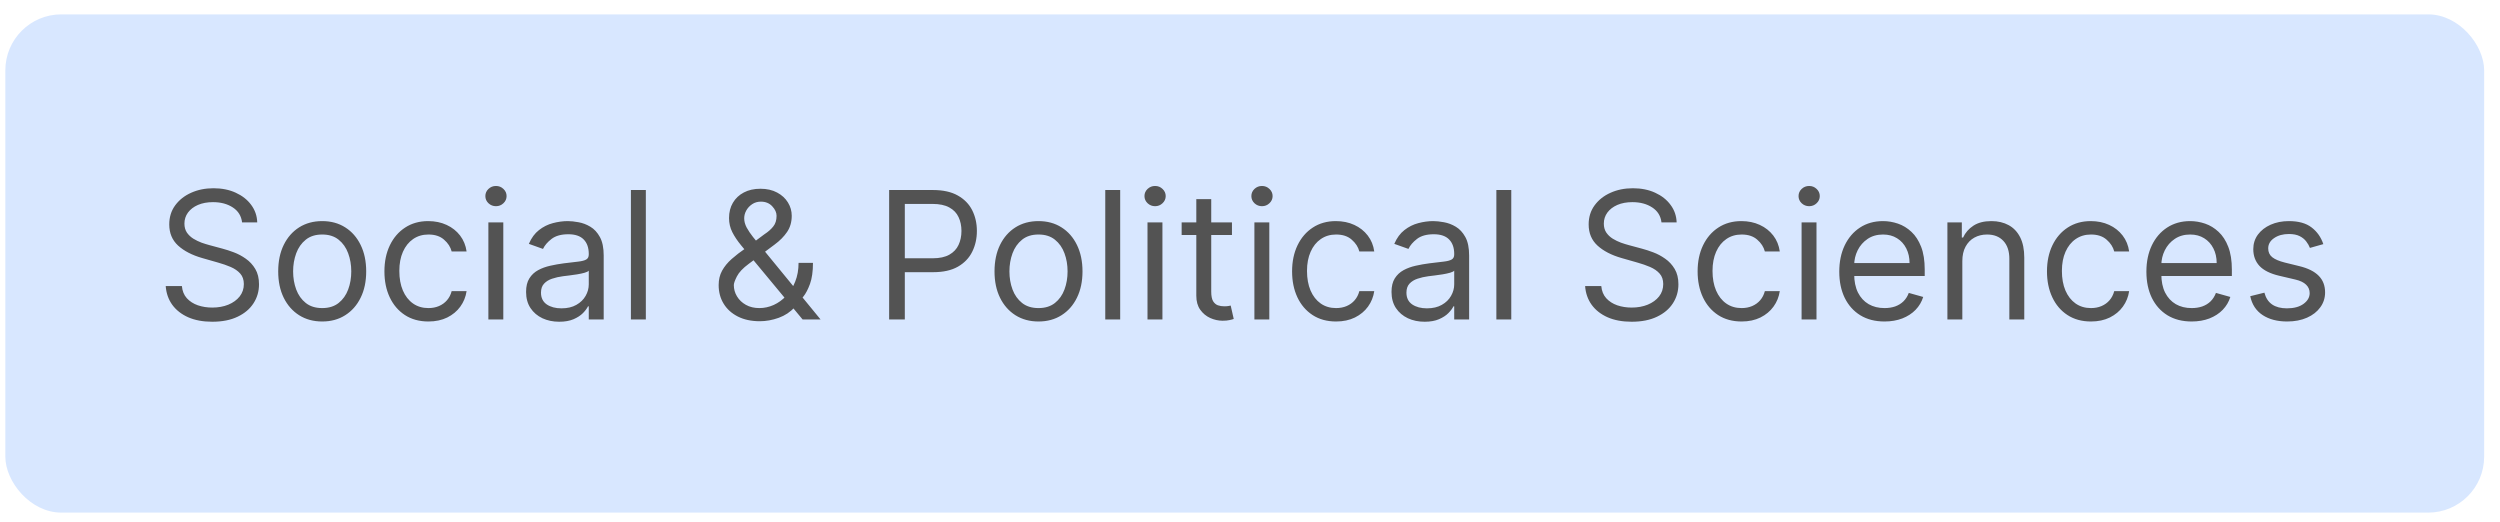 <svg width="134" height="28" viewBox="0 0 134 28" fill="none" xmlns="http://www.w3.org/2000/svg">
<rect x="0.286" y="0.77" width="132.865" height="26.706" rx="3" fill="#D8E7FF"/>
<path d="M12.975 11.919C12.934 11.576 12.769 11.309 12.48 11.12C12.191 10.93 11.837 10.835 11.417 10.835C11.109 10.835 10.841 10.885 10.61 10.984C10.382 11.084 10.204 11.22 10.075 11.394C9.948 11.568 9.885 11.766 9.885 11.987C9.885 12.172 9.929 12.332 10.017 12.465C10.108 12.596 10.223 12.705 10.363 12.793C10.503 12.879 10.65 12.95 10.803 13.007C10.957 13.061 11.098 13.105 11.227 13.139L11.931 13.329C12.112 13.376 12.313 13.442 12.535 13.525C12.758 13.609 12.972 13.723 13.175 13.867C13.38 14.01 13.55 14.193 13.683 14.416C13.816 14.64 13.883 14.914 13.883 15.239C13.883 15.614 13.785 15.953 13.588 16.256C13.394 16.558 13.109 16.799 12.734 16.977C12.362 17.156 11.909 17.245 11.376 17.245C10.879 17.245 10.449 17.165 10.085 17.005C9.724 16.844 9.439 16.62 9.231 16.334C9.026 16.047 8.91 15.714 8.882 15.334H9.75C9.772 15.596 9.86 15.813 10.014 15.985C10.17 16.154 10.366 16.281 10.604 16.364C10.843 16.445 11.1 16.486 11.376 16.486C11.697 16.486 11.985 16.434 12.24 16.33C12.495 16.224 12.697 16.077 12.846 15.89C12.995 15.7 13.07 15.479 13.07 15.226C13.07 14.995 13.005 14.808 12.877 14.664C12.748 14.519 12.579 14.402 12.369 14.311C12.159 14.221 11.931 14.142 11.688 14.074L10.834 13.83C10.292 13.674 9.863 13.452 9.546 13.163C9.23 12.873 9.072 12.495 9.072 12.028C9.072 11.639 9.177 11.3 9.387 11.011C9.6 10.72 9.884 10.494 10.241 10.334C10.6 10.171 11.001 10.09 11.444 10.09C11.891 10.09 12.288 10.17 12.636 10.33C12.984 10.489 13.26 10.705 13.463 10.981C13.668 11.256 13.777 11.569 13.788 11.919H12.975ZM17.27 17.232C16.8 17.232 16.388 17.12 16.033 16.896C15.681 16.672 15.405 16.36 15.207 15.958C15.01 15.556 14.912 15.086 14.912 14.548C14.912 14.006 15.01 13.533 15.207 13.129C15.405 12.725 15.681 12.411 16.033 12.187C16.388 11.963 16.8 11.851 17.27 11.851C17.74 11.851 18.151 11.963 18.503 12.187C18.858 12.411 19.133 12.725 19.33 13.129C19.529 13.533 19.628 14.006 19.628 14.548C19.628 15.086 19.529 15.556 19.33 15.958C19.133 16.36 18.858 16.672 18.503 16.896C18.151 17.12 17.74 17.232 17.27 17.232ZM17.27 16.513C17.627 16.513 17.92 16.422 18.151 16.239C18.381 16.056 18.552 15.815 18.662 15.517C18.773 15.219 18.828 14.896 18.828 14.548C18.828 14.2 18.773 13.876 18.662 13.576C18.552 13.276 18.381 13.033 18.151 12.848C17.92 12.662 17.627 12.57 17.27 12.57C16.913 12.57 16.619 12.662 16.389 12.848C16.159 13.033 15.988 13.276 15.877 13.576C15.767 13.876 15.711 14.2 15.711 14.548C15.711 14.896 15.767 15.219 15.877 15.517C15.988 15.815 16.159 16.056 16.389 16.239C16.619 16.422 16.913 16.513 17.27 16.513ZM22.962 17.232C22.475 17.232 22.055 17.116 21.702 16.886C21.35 16.655 21.079 16.338 20.889 15.934C20.699 15.53 20.605 15.068 20.605 14.548C20.605 14.02 20.702 13.553 20.896 13.149C21.092 12.742 21.366 12.425 21.716 12.197C22.068 11.967 22.479 11.851 22.949 11.851C23.315 11.851 23.645 11.919 23.938 12.055C24.232 12.19 24.472 12.38 24.66 12.624C24.847 12.868 24.963 13.152 25.009 13.478H24.209C24.148 13.241 24.013 13.03 23.803 12.848C23.595 12.662 23.315 12.57 22.962 12.57C22.651 12.57 22.377 12.651 22.142 12.814C21.91 12.974 21.728 13.201 21.597 13.495C21.468 13.786 21.404 14.128 21.404 14.521C21.404 14.923 21.467 15.273 21.594 15.571C21.722 15.87 21.903 16.101 22.136 16.266C22.371 16.431 22.646 16.513 22.962 16.513C23.17 16.513 23.359 16.477 23.528 16.405C23.698 16.332 23.841 16.229 23.958 16.093C24.076 15.958 24.16 15.795 24.209 15.605H25.009C24.963 15.912 24.852 16.189 24.673 16.435C24.497 16.679 24.263 16.873 23.972 17.018C23.683 17.16 23.346 17.232 22.962 17.232ZM26.177 17.123V11.919H26.977V17.123H26.177ZM26.584 11.052C26.428 11.052 26.294 10.999 26.181 10.893C26.07 10.787 26.015 10.659 26.015 10.51C26.015 10.361 26.07 10.233 26.181 10.127C26.294 10.021 26.428 9.968 26.584 9.968C26.74 9.968 26.873 10.021 26.984 10.127C27.097 10.233 27.153 10.361 27.153 10.51C27.153 10.659 27.097 10.787 26.984 10.893C26.873 10.999 26.74 11.052 26.584 11.052ZM29.973 17.245C29.643 17.245 29.344 17.183 29.075 17.059C28.806 16.932 28.593 16.75 28.435 16.513C28.277 16.274 28.198 15.985 28.198 15.646C28.198 15.348 28.256 15.106 28.374 14.921C28.491 14.733 28.648 14.587 28.845 14.48C29.041 14.374 29.258 14.295 29.495 14.243C29.735 14.189 29.975 14.146 30.217 14.115C30.533 14.074 30.789 14.043 30.986 14.023C31.184 14.001 31.329 13.963 31.419 13.911C31.512 13.859 31.558 13.769 31.558 13.64V13.613C31.558 13.279 31.467 13.019 31.284 12.834C31.103 12.649 30.829 12.556 30.461 12.556C30.079 12.556 29.78 12.64 29.563 12.807C29.346 12.974 29.194 13.152 29.105 13.342L28.347 13.071C28.482 12.755 28.663 12.509 28.889 12.333C29.117 12.154 29.365 12.03 29.634 11.96C29.905 11.888 30.172 11.851 30.433 11.851C30.601 11.851 30.793 11.872 31.009 11.912C31.229 11.951 31.44 12.031 31.643 12.153C31.849 12.275 32.019 12.459 32.154 12.705C32.29 12.951 32.358 13.281 32.358 13.694V17.123H31.558V16.418H31.518C31.463 16.531 31.373 16.652 31.247 16.781C31.12 16.91 30.952 17.019 30.742 17.11C30.532 17.2 30.275 17.245 29.973 17.245ZM30.095 16.527C30.411 16.527 30.677 16.465 30.894 16.34C31.113 16.216 31.278 16.056 31.389 15.859C31.502 15.663 31.558 15.456 31.558 15.239V14.508C31.524 14.548 31.45 14.585 31.335 14.619C31.222 14.651 31.091 14.679 30.942 14.704C30.795 14.727 30.651 14.747 30.511 14.765C30.374 14.781 30.262 14.794 30.176 14.806C29.968 14.833 29.774 14.877 29.593 14.938C29.415 14.997 29.27 15.086 29.16 15.206C29.051 15.323 28.997 15.483 28.997 15.687C28.997 15.964 29.1 16.174 29.305 16.317C29.513 16.457 29.776 16.527 30.095 16.527ZM34.617 10.185V17.123H33.817V10.185H34.617ZM40.729 17.218C40.273 17.218 39.88 17.134 39.55 16.967C39.221 16.8 38.966 16.571 38.788 16.279C38.609 15.988 38.52 15.655 38.52 15.28C38.52 14.991 38.581 14.735 38.703 14.511C38.828 14.285 38.998 14.076 39.215 13.884C39.434 13.69 39.686 13.496 39.97 13.302L40.973 12.556C41.17 12.428 41.327 12.29 41.444 12.143C41.564 11.996 41.624 11.804 41.624 11.567C41.624 11.391 41.546 11.22 41.39 11.055C41.236 10.89 41.034 10.808 40.783 10.808C40.607 10.808 40.451 10.853 40.316 10.944C40.183 11.032 40.078 11.145 40.001 11.282C39.926 11.418 39.889 11.558 39.889 11.703C39.889 11.865 39.933 12.03 40.021 12.197C40.111 12.362 40.226 12.531 40.363 12.705C40.503 12.877 40.648 13.053 40.797 13.234L43.982 17.123H43.019L40.39 13.952C40.147 13.658 39.925 13.392 39.726 13.152C39.528 12.913 39.37 12.677 39.252 12.444C39.135 12.212 39.076 11.96 39.076 11.689C39.076 11.377 39.145 11.104 39.283 10.869C39.423 10.632 39.618 10.448 39.869 10.317C40.122 10.184 40.417 10.117 40.756 10.117C41.104 10.117 41.403 10.185 41.654 10.32C41.905 10.454 42.098 10.631 42.233 10.852C42.369 11.071 42.437 11.309 42.437 11.567C42.437 11.899 42.354 12.187 42.189 12.431C42.025 12.675 41.8 12.902 41.515 13.112L40.133 14.142C39.821 14.372 39.61 14.596 39.499 14.812C39.389 15.029 39.333 15.185 39.333 15.28C39.333 15.497 39.39 15.699 39.503 15.886C39.616 16.074 39.775 16.225 39.98 16.34C40.186 16.456 40.427 16.513 40.702 16.513C40.964 16.513 41.219 16.458 41.468 16.347C41.716 16.234 41.941 16.072 42.142 15.859C42.345 15.647 42.506 15.392 42.623 15.094C42.743 14.796 42.803 14.46 42.803 14.088H43.575C43.575 14.548 43.522 14.924 43.416 15.216C43.31 15.507 43.19 15.735 43.057 15.9C42.923 16.065 42.816 16.188 42.735 16.269C42.708 16.303 42.683 16.337 42.66 16.371C42.638 16.405 42.613 16.439 42.586 16.473C42.362 16.723 42.08 16.911 41.739 17.035C41.398 17.157 41.061 17.218 40.729 17.218ZM47.658 17.123V10.185H50.003C50.547 10.185 50.992 10.283 51.337 10.479C51.685 10.674 51.943 10.937 52.11 11.269C52.277 11.601 52.361 11.971 52.361 12.38C52.361 12.789 52.277 13.16 52.11 13.495C51.945 13.829 51.69 14.095 51.344 14.294C50.999 14.491 50.556 14.589 50.016 14.589H48.336V13.844H49.989C50.362 13.844 50.661 13.779 50.887 13.65C51.113 13.522 51.276 13.348 51.378 13.129C51.482 12.907 51.534 12.658 51.534 12.38C51.534 12.102 51.482 11.854 51.378 11.635C51.276 11.416 51.112 11.244 50.883 11.12C50.655 10.993 50.353 10.93 49.976 10.93H48.498V17.123H47.658ZM55.664 17.232C55.194 17.232 54.782 17.12 54.427 16.896C54.075 16.672 53.799 16.36 53.601 15.958C53.404 15.556 53.306 15.086 53.306 14.548C53.306 14.006 53.404 13.533 53.601 13.129C53.799 12.725 54.075 12.411 54.427 12.187C54.782 11.963 55.194 11.851 55.664 11.851C56.134 11.851 56.545 11.963 56.897 12.187C57.252 12.411 57.527 12.725 57.724 13.129C57.922 13.533 58.022 14.006 58.022 14.548C58.022 15.086 57.922 15.556 57.724 15.958C57.527 16.36 57.252 16.672 56.897 16.896C56.545 17.12 56.134 17.232 55.664 17.232ZM55.664 16.513C56.021 16.513 56.314 16.422 56.545 16.239C56.775 16.056 56.946 15.815 57.056 15.517C57.167 15.219 57.222 14.896 57.222 14.548C57.222 14.2 57.167 13.876 57.056 13.576C56.946 13.276 56.775 13.033 56.545 12.848C56.314 12.662 56.021 12.57 55.664 12.57C55.307 12.57 55.013 12.662 54.783 12.848C54.553 13.033 54.382 13.276 54.271 13.576C54.161 13.876 54.105 14.2 54.105 14.548C54.105 14.896 54.161 15.219 54.271 15.517C54.382 15.815 54.553 16.056 54.783 16.239C55.013 16.422 55.307 16.513 55.664 16.513ZM60.042 10.185V17.123H59.242V10.185H60.042ZM61.506 17.123V11.919H62.306V17.123H61.506ZM61.913 11.052C61.757 11.052 61.623 10.999 61.51 10.893C61.399 10.787 61.343 10.659 61.343 10.51C61.343 10.361 61.399 10.233 61.51 10.127C61.623 10.021 61.757 9.968 61.913 9.968C62.069 9.968 62.202 10.021 62.312 10.127C62.425 10.233 62.482 10.361 62.482 10.51C62.482 10.659 62.425 10.787 62.312 10.893C62.202 10.999 62.069 11.052 61.913 11.052ZM66.033 11.919V12.597H63.336V11.919H66.033ZM64.122 10.673H64.922V15.632C64.922 15.858 64.955 16.028 65.02 16.141C65.088 16.251 65.174 16.326 65.278 16.364C65.384 16.4 65.496 16.418 65.613 16.418C65.701 16.418 65.773 16.414 65.83 16.405C65.886 16.393 65.932 16.384 65.965 16.378L66.128 17.096C66.074 17.116 65.998 17.137 65.901 17.157C65.804 17.18 65.681 17.191 65.532 17.191C65.306 17.191 65.085 17.142 64.868 17.045C64.653 16.948 64.475 16.8 64.332 16.601C64.192 16.403 64.122 16.152 64.122 15.849V10.673ZM67.236 17.123V11.919H68.035V17.123H67.236ZM67.642 11.052C67.487 11.052 67.352 10.999 67.239 10.893C67.129 10.787 67.073 10.659 67.073 10.51C67.073 10.361 67.129 10.233 67.239 10.127C67.352 10.021 67.487 9.968 67.642 9.968C67.798 9.968 67.931 10.021 68.042 10.127C68.155 10.233 68.212 10.361 68.212 10.51C68.212 10.659 68.155 10.787 68.042 10.893C67.931 10.999 67.798 11.052 67.642 11.052ZM71.614 17.232C71.126 17.232 70.706 17.116 70.354 16.886C70.001 16.655 69.73 16.338 69.54 15.934C69.351 15.53 69.256 15.068 69.256 14.548C69.256 14.02 69.353 13.553 69.547 13.149C69.744 12.742 70.017 12.425 70.367 12.197C70.719 11.967 71.13 11.851 71.6 11.851C71.966 11.851 72.296 11.919 72.59 12.055C72.883 12.19 73.124 12.38 73.311 12.624C73.499 12.868 73.615 13.152 73.66 13.478H72.861C72.8 13.241 72.664 13.03 72.454 12.848C72.246 12.662 71.966 12.57 71.614 12.57C71.302 12.57 71.029 12.651 70.794 12.814C70.561 12.974 70.379 13.201 70.249 13.495C70.12 13.786 70.055 14.128 70.055 14.521C70.055 14.923 70.119 15.273 70.245 15.571C70.374 15.87 70.555 16.101 70.787 16.266C71.022 16.431 71.298 16.513 71.614 16.513C71.822 16.513 72.01 16.477 72.18 16.405C72.349 16.332 72.492 16.229 72.61 16.093C72.727 15.958 72.811 15.795 72.861 15.605H73.66C73.615 15.912 73.503 16.189 73.325 16.435C73.149 16.679 72.915 16.873 72.623 17.018C72.334 17.16 71.998 17.232 71.614 17.232ZM76.36 17.245C76.031 17.245 75.731 17.183 75.463 17.059C75.194 16.932 74.98 16.75 74.822 16.513C74.664 16.274 74.585 15.985 74.585 15.646C74.585 15.348 74.644 15.106 74.761 14.921C74.879 14.733 75.036 14.587 75.232 14.48C75.429 14.374 75.645 14.295 75.883 14.243C76.122 14.189 76.362 14.146 76.604 14.115C76.92 14.074 77.177 14.043 77.373 14.023C77.572 14.001 77.716 13.963 77.807 13.911C77.9 13.859 77.946 13.769 77.946 13.64V13.613C77.946 13.279 77.854 13.019 77.671 12.834C77.491 12.649 77.216 12.556 76.848 12.556C76.466 12.556 76.167 12.64 75.95 12.807C75.734 12.974 75.581 13.152 75.493 13.342L74.734 13.071C74.87 12.755 75.05 12.509 75.276 12.333C75.504 12.154 75.753 12.03 76.022 11.96C76.293 11.888 76.559 11.851 76.821 11.851C76.988 11.851 77.18 11.872 77.397 11.912C77.616 11.951 77.827 12.031 78.031 12.153C78.236 12.275 78.406 12.459 78.542 12.705C78.678 12.951 78.745 13.281 78.745 13.694V17.123H77.946V16.418H77.905C77.851 16.531 77.761 16.652 77.634 16.781C77.508 16.91 77.339 17.019 77.129 17.11C76.919 17.2 76.663 17.245 76.36 17.245ZM76.482 16.527C76.798 16.527 77.065 16.465 77.282 16.34C77.501 16.216 77.666 16.056 77.776 15.859C77.889 15.663 77.946 15.456 77.946 15.239V14.508C77.912 14.548 77.837 14.585 77.722 14.619C77.609 14.651 77.478 14.679 77.329 14.704C77.182 14.727 77.039 14.747 76.899 14.765C76.761 14.781 76.649 14.794 76.564 14.806C76.356 14.833 76.162 14.877 75.981 14.938C75.802 14.997 75.658 15.086 75.547 15.206C75.439 15.323 75.385 15.483 75.385 15.687C75.385 15.964 75.487 16.174 75.693 16.317C75.901 16.457 76.164 16.527 76.482 16.527ZM81.004 10.185V17.123H80.205V10.185H81.004ZM89.055 11.919C89.014 11.576 88.849 11.309 88.56 11.12C88.271 10.93 87.916 10.835 87.496 10.835C87.189 10.835 86.92 10.885 86.69 10.984C86.462 11.084 86.283 11.22 86.155 11.394C86.028 11.568 85.965 11.766 85.965 11.987C85.965 12.172 86.009 12.332 86.097 12.465C86.187 12.596 86.302 12.705 86.442 12.793C86.583 12.879 86.729 12.95 86.883 13.007C87.037 13.061 87.178 13.105 87.306 13.139L88.011 13.329C88.192 13.376 88.393 13.442 88.614 13.525C88.838 13.609 89.051 13.723 89.254 13.867C89.46 14.01 89.629 14.193 89.763 14.416C89.896 14.64 89.963 14.914 89.963 15.239C89.963 15.614 89.864 15.953 89.668 16.256C89.474 16.558 89.189 16.799 88.814 16.977C88.441 17.156 87.989 17.245 87.456 17.245C86.959 17.245 86.528 17.165 86.165 17.005C85.803 16.844 85.519 16.62 85.311 16.334C85.106 16.047 84.989 15.714 84.962 15.334H85.829C85.852 15.596 85.94 15.813 86.094 15.985C86.249 16.154 86.446 16.281 86.683 16.364C86.922 16.445 87.18 16.486 87.456 16.486C87.776 16.486 88.064 16.434 88.319 16.33C88.575 16.224 88.777 16.077 88.926 15.89C89.075 15.7 89.149 15.479 89.149 15.226C89.149 14.995 89.085 14.808 88.956 14.664C88.828 14.519 88.658 14.402 88.448 14.311C88.238 14.221 88.011 14.142 87.767 14.074L86.913 13.83C86.371 13.674 85.942 13.452 85.626 13.163C85.31 12.873 85.152 12.495 85.152 12.028C85.152 11.639 85.257 11.3 85.467 11.011C85.679 10.72 85.964 10.494 86.321 10.334C86.68 10.171 87.081 10.09 87.523 10.09C87.971 10.09 88.368 10.17 88.716 10.33C89.064 10.489 89.339 10.705 89.542 10.981C89.748 11.256 89.856 11.569 89.868 11.919H89.055ZM93.35 17.232C92.862 17.232 92.442 17.116 92.089 16.886C91.737 16.655 91.466 16.338 91.276 15.934C91.087 15.53 90.992 15.068 90.992 14.548C90.992 14.02 91.089 13.553 91.283 13.149C91.48 12.742 91.753 12.425 92.103 12.197C92.455 11.967 92.866 11.851 93.336 11.851C93.702 11.851 94.032 11.919 94.325 12.055C94.619 12.19 94.859 12.38 95.047 12.624C95.234 12.868 95.351 13.152 95.396 13.478H94.596C94.535 13.241 94.4 13.03 94.19 12.848C93.982 12.662 93.702 12.57 93.35 12.57C93.038 12.57 92.765 12.651 92.53 12.814C92.297 12.974 92.115 13.201 91.984 13.495C91.856 13.786 91.791 14.128 91.791 14.521C91.791 14.923 91.854 15.273 91.981 15.571C92.11 15.87 92.29 16.101 92.523 16.266C92.758 16.431 93.033 16.513 93.35 16.513C93.557 16.513 93.746 16.477 93.915 16.405C94.085 16.332 94.228 16.229 94.346 16.093C94.463 15.958 94.547 15.795 94.596 15.605H95.396C95.351 15.912 95.239 16.189 95.06 16.435C94.884 16.679 94.65 16.873 94.359 17.018C94.07 17.16 93.734 17.232 93.35 17.232ZM96.565 17.123V11.919H97.364V17.123H96.565ZM96.971 11.052C96.815 11.052 96.681 10.999 96.568 10.893C96.457 10.787 96.402 10.659 96.402 10.51C96.402 10.361 96.457 10.233 96.568 10.127C96.681 10.021 96.815 9.968 96.971 9.968C97.127 9.968 97.26 10.021 97.371 10.127C97.484 10.233 97.54 10.361 97.54 10.51C97.54 10.659 97.484 10.787 97.371 10.893C97.26 10.999 97.127 11.052 96.971 11.052ZM101.01 17.232C100.509 17.232 100.076 17.121 99.713 16.899C99.351 16.676 99.073 16.364 98.876 15.964C98.682 15.562 98.585 15.095 98.585 14.562C98.585 14.029 98.682 13.559 98.876 13.152C99.073 12.744 99.346 12.425 99.696 12.197C100.048 11.967 100.459 11.851 100.929 11.851C101.2 11.851 101.468 11.897 101.732 11.987C101.996 12.077 102.237 12.224 102.454 12.428C102.67 12.629 102.843 12.895 102.972 13.227C103.101 13.559 103.165 13.968 103.165 14.453V14.792H99.154V14.101H102.352C102.352 13.807 102.293 13.546 102.176 13.315C102.061 13.085 101.896 12.903 101.681 12.77C101.469 12.636 101.218 12.57 100.929 12.57C100.611 12.57 100.335 12.649 100.102 12.807C99.872 12.963 99.695 13.166 99.57 13.417C99.446 13.667 99.384 13.936 99.384 14.223V14.684C99.384 15.077 99.452 15.41 99.588 15.683C99.725 15.954 99.916 16.161 100.16 16.303C100.404 16.443 100.687 16.513 101.01 16.513C101.22 16.513 101.41 16.484 101.58 16.425C101.751 16.364 101.899 16.274 102.023 16.154C102.148 16.032 102.244 15.881 102.311 15.7L103.084 15.917C103.002 16.179 102.866 16.409 102.674 16.608C102.482 16.805 102.245 16.958 101.962 17.069C101.68 17.177 101.363 17.232 101.01 17.232ZM105.181 13.993V17.123H104.381V11.919H105.154V12.732H105.221C105.343 12.468 105.529 12.256 105.777 12.095C106.026 11.933 106.346 11.851 106.739 11.851C107.092 11.851 107.4 11.924 107.664 12.068C107.928 12.211 108.134 12.428 108.281 12.719C108.428 13.008 108.501 13.374 108.501 13.816V17.123H107.701V13.871C107.701 13.462 107.595 13.143 107.383 12.915C107.171 12.685 106.879 12.57 106.509 12.57C106.254 12.57 106.026 12.625 105.825 12.736C105.626 12.846 105.469 13.008 105.354 13.22C105.238 13.432 105.181 13.69 105.181 13.993ZM112.076 17.232C111.588 17.232 111.168 17.116 110.816 16.886C110.463 16.655 110.192 16.338 110.003 15.934C109.813 15.53 109.718 15.068 109.718 14.548C109.718 14.02 109.815 13.553 110.009 13.149C110.206 12.742 110.479 12.425 110.829 12.197C111.182 11.967 111.593 11.851 112.062 11.851C112.428 11.851 112.758 11.919 113.052 12.055C113.345 12.19 113.586 12.38 113.773 12.624C113.961 12.868 114.077 13.152 114.122 13.478H113.323C113.262 13.241 113.126 13.03 112.916 12.848C112.708 12.662 112.428 12.57 112.076 12.57C111.764 12.57 111.491 12.651 111.256 12.814C111.023 12.974 110.842 13.201 110.711 13.495C110.582 13.786 110.518 14.128 110.518 14.521C110.518 14.923 110.581 15.273 110.707 15.571C110.836 15.87 111.017 16.101 111.249 16.266C111.484 16.431 111.76 16.513 112.076 16.513C112.284 16.513 112.472 16.477 112.642 16.405C112.811 16.332 112.955 16.229 113.072 16.093C113.189 15.958 113.273 15.795 113.323 15.605H114.122C114.077 15.912 113.965 16.189 113.787 16.435C113.611 16.679 113.377 16.873 113.086 17.018C112.796 17.16 112.46 17.232 112.076 17.232ZM117.473 17.232C116.971 17.232 116.539 17.121 116.175 16.899C115.814 16.676 115.535 16.364 115.338 15.964C115.144 15.562 115.047 15.095 115.047 14.562C115.047 14.029 115.144 13.559 115.338 13.152C115.535 12.744 115.808 12.425 116.158 12.197C116.511 11.967 116.922 11.851 117.392 11.851C117.663 11.851 117.93 11.897 118.194 11.987C118.459 12.077 118.699 12.224 118.916 12.428C119.133 12.629 119.306 12.895 119.434 13.227C119.563 13.559 119.628 13.968 119.628 14.453V14.792H115.616V14.101H118.814C118.814 13.807 118.756 13.546 118.638 13.315C118.523 13.085 118.358 12.903 118.144 12.77C117.931 12.636 117.681 12.57 117.392 12.57C117.073 12.57 116.798 12.649 116.565 12.807C116.335 12.963 116.157 13.166 116.033 13.417C115.909 13.667 115.847 13.936 115.847 14.223V14.684C115.847 15.077 115.914 15.41 116.05 15.683C116.188 15.954 116.379 16.161 116.622 16.303C116.866 16.443 117.15 16.513 117.473 16.513C117.683 16.513 117.873 16.484 118.042 16.425C118.214 16.364 118.362 16.274 118.486 16.154C118.61 16.032 118.706 15.881 118.774 15.7L119.546 15.917C119.465 16.179 119.328 16.409 119.136 16.608C118.944 16.805 118.707 16.958 118.425 17.069C118.143 17.177 117.825 17.232 117.473 17.232ZM124.53 13.085L123.812 13.288C123.766 13.168 123.7 13.052 123.612 12.939C123.526 12.824 123.408 12.729 123.259 12.655C123.11 12.58 122.919 12.543 122.687 12.543C122.368 12.543 122.103 12.616 121.891 12.763C121.681 12.907 121.576 13.091 121.576 13.315C121.576 13.514 121.648 13.671 121.792 13.786C121.937 13.901 122.163 13.997 122.47 14.074L123.242 14.264C123.708 14.377 124.054 14.549 124.282 14.782C124.511 15.012 124.625 15.309 124.625 15.673C124.625 15.971 124.539 16.238 124.367 16.473C124.198 16.707 123.961 16.893 123.656 17.028C123.351 17.164 122.996 17.232 122.592 17.232C122.061 17.232 121.622 17.116 121.274 16.886C120.926 16.655 120.706 16.319 120.613 15.876L121.372 15.687C121.445 15.967 121.581 16.177 121.782 16.317C121.985 16.457 122.251 16.527 122.578 16.527C122.951 16.527 123.247 16.448 123.466 16.29C123.687 16.129 123.798 15.937 123.798 15.714C123.798 15.533 123.735 15.382 123.608 15.26C123.482 15.136 123.288 15.043 123.026 14.982L122.158 14.779C121.682 14.666 121.332 14.491 121.108 14.254C120.887 14.014 120.776 13.715 120.776 13.356C120.776 13.062 120.858 12.802 121.023 12.576C121.19 12.351 121.417 12.173 121.704 12.045C121.993 11.916 122.321 11.851 122.687 11.851C123.202 11.851 123.606 11.964 123.9 12.19C124.196 12.416 124.406 12.714 124.53 13.085Z" fill="#535353"/>
</svg>
